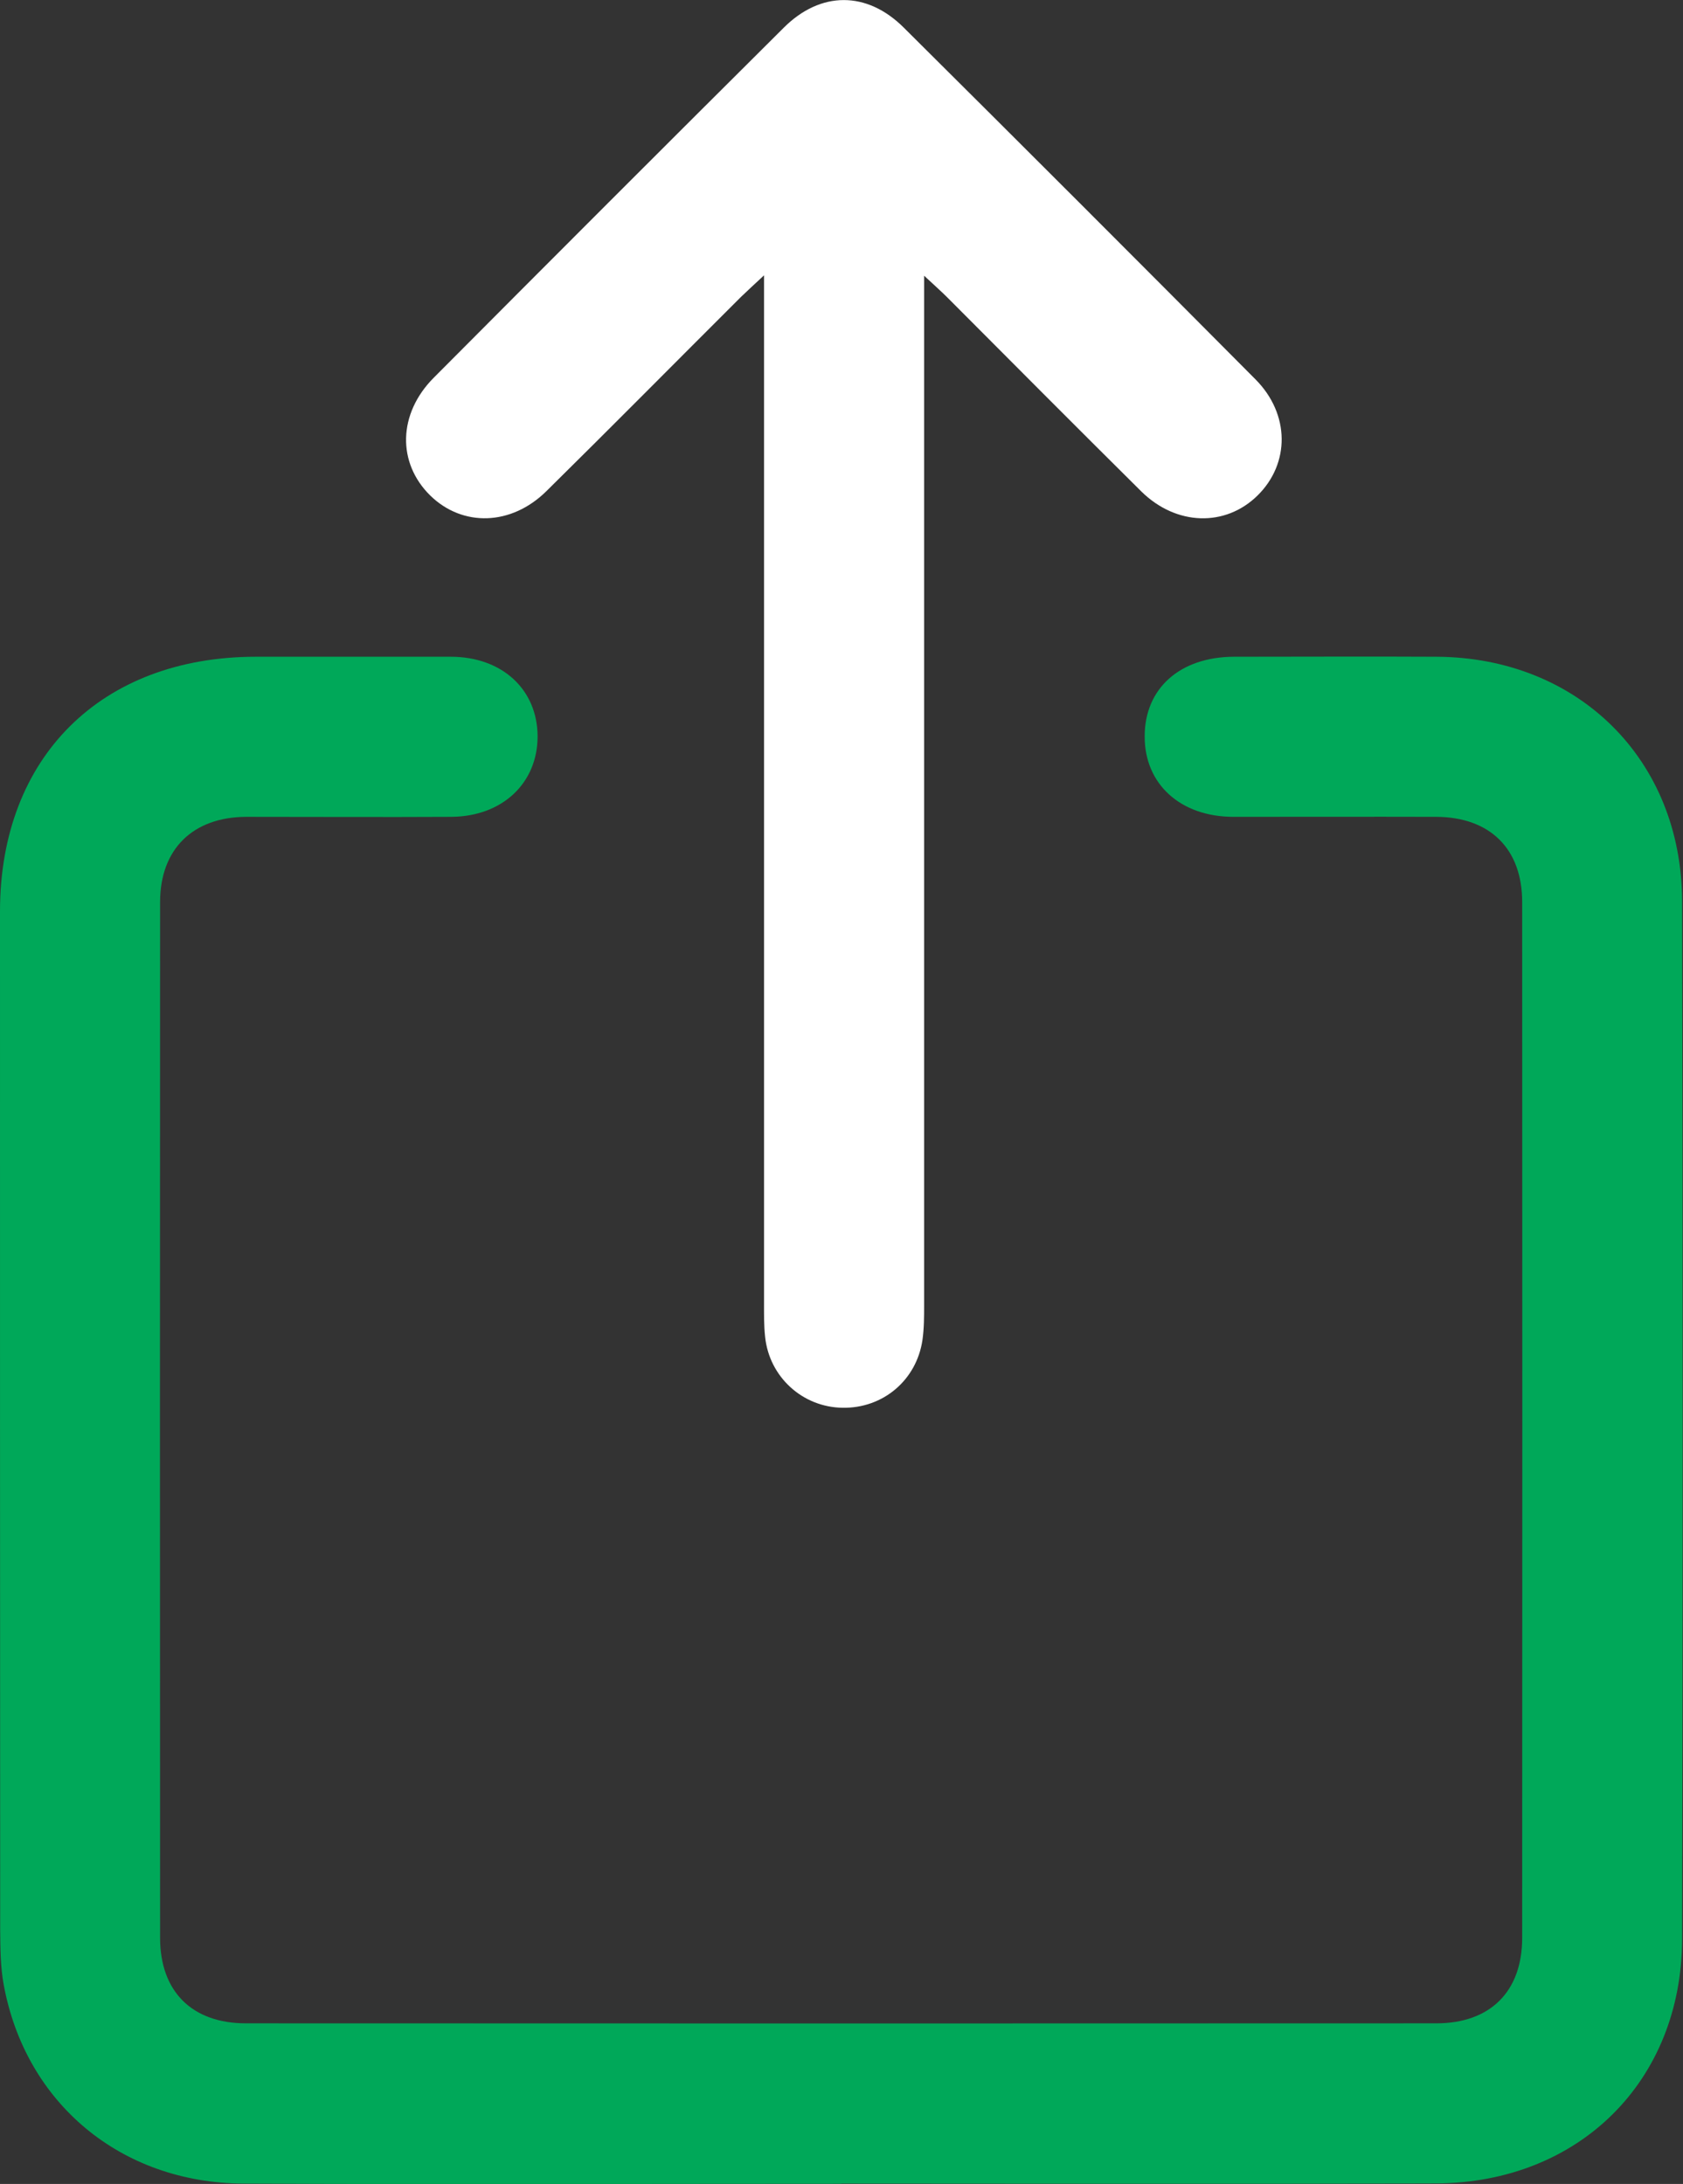 <?xml version="1.0" encoding="UTF-8"?><svg id="b" xmlns="http://www.w3.org/2000/svg" width="91.57" height="118.82" viewBox="0 0 91.57 118.82"><rect x="0" y="0" width="91.57" height="118.82" fill="#333333" stroke="none"/><g id="c"><path d="m45.78,118.81c-10.84,0-21.68.04-32.52-.01-6.69-.03-11.88-4.38-13.06-10.83-.18-.97-.18-1.99-.19-2.98C0,86.52,0,68.05,0,49.58c0-8.38,5.5-13.84,13.91-13.85,3.54,0,7.08,0,10.61,0,2.8,0,4.72,1.78,4.73,4.33,0,2.55-1.92,4.36-4.69,4.38-3.72.02-7.44,0-11.16,0-2.9.01-4.69,1.75-4.69,4.64-.01,18.78-.01,37.57,0,56.35,0,2.92,1.74,4.65,4.67,4.65,21.59.01,43.18.01,64.77,0,2.93,0,4.67-1.73,4.67-4.65.01-18.78.01-37.57,0-56.35,0-2.91-1.76-4.63-4.69-4.64-3.67-.01-7.35,0-11.02,0-2.89,0-4.84-1.79-4.83-4.38,0-2.61,1.92-4.32,4.86-4.33,3.67,0,7.35-.02,11.02,0,7.7.04,13.34,5.59,13.36,13.3.04,18.83.04,37.66,0,56.48-.02,7.72-5.61,13.24-13.37,13.28-10.8.04-21.59.01-32.39.01Z" style="fill:#00a859; stroke-width:0px;"/><path d="m41.57,14.98c-.6.56-.93.86-1.25,1.17-3.53,3.52-7.04,7.07-10.59,10.57-1.91,1.89-4.56,1.96-6.32.24-1.81-1.78-1.76-4.45.19-6.41,6.33-6.36,12.68-12.71,19.05-19.05,2-1.99,4.51-2,6.52,0,6.4,6.36,12.78,12.74,19.14,19.14,1.88,1.89,1.88,4.58.11,6.32-1.75,1.72-4.42,1.65-6.32-.22-3.54-3.51-7.06-7.05-10.58-10.58-.31-.31-.64-.6-1.24-1.16,0,.83,0,1.34,0,1.85,0,18.05,0,36.1,0,54.15,0,.63,0,1.27-.09,1.9-.32,2.19-2.15,3.73-4.35,3.69-2.17-.03-3.98-1.67-4.21-3.85-.07-.63-.06-1.27-.06-1.9,0-17.96,0-35.92,0-53.88,0-.53,0-1.07,0-1.98Z" style="fill:#fff; stroke-width:0px;"/></g></svg>
